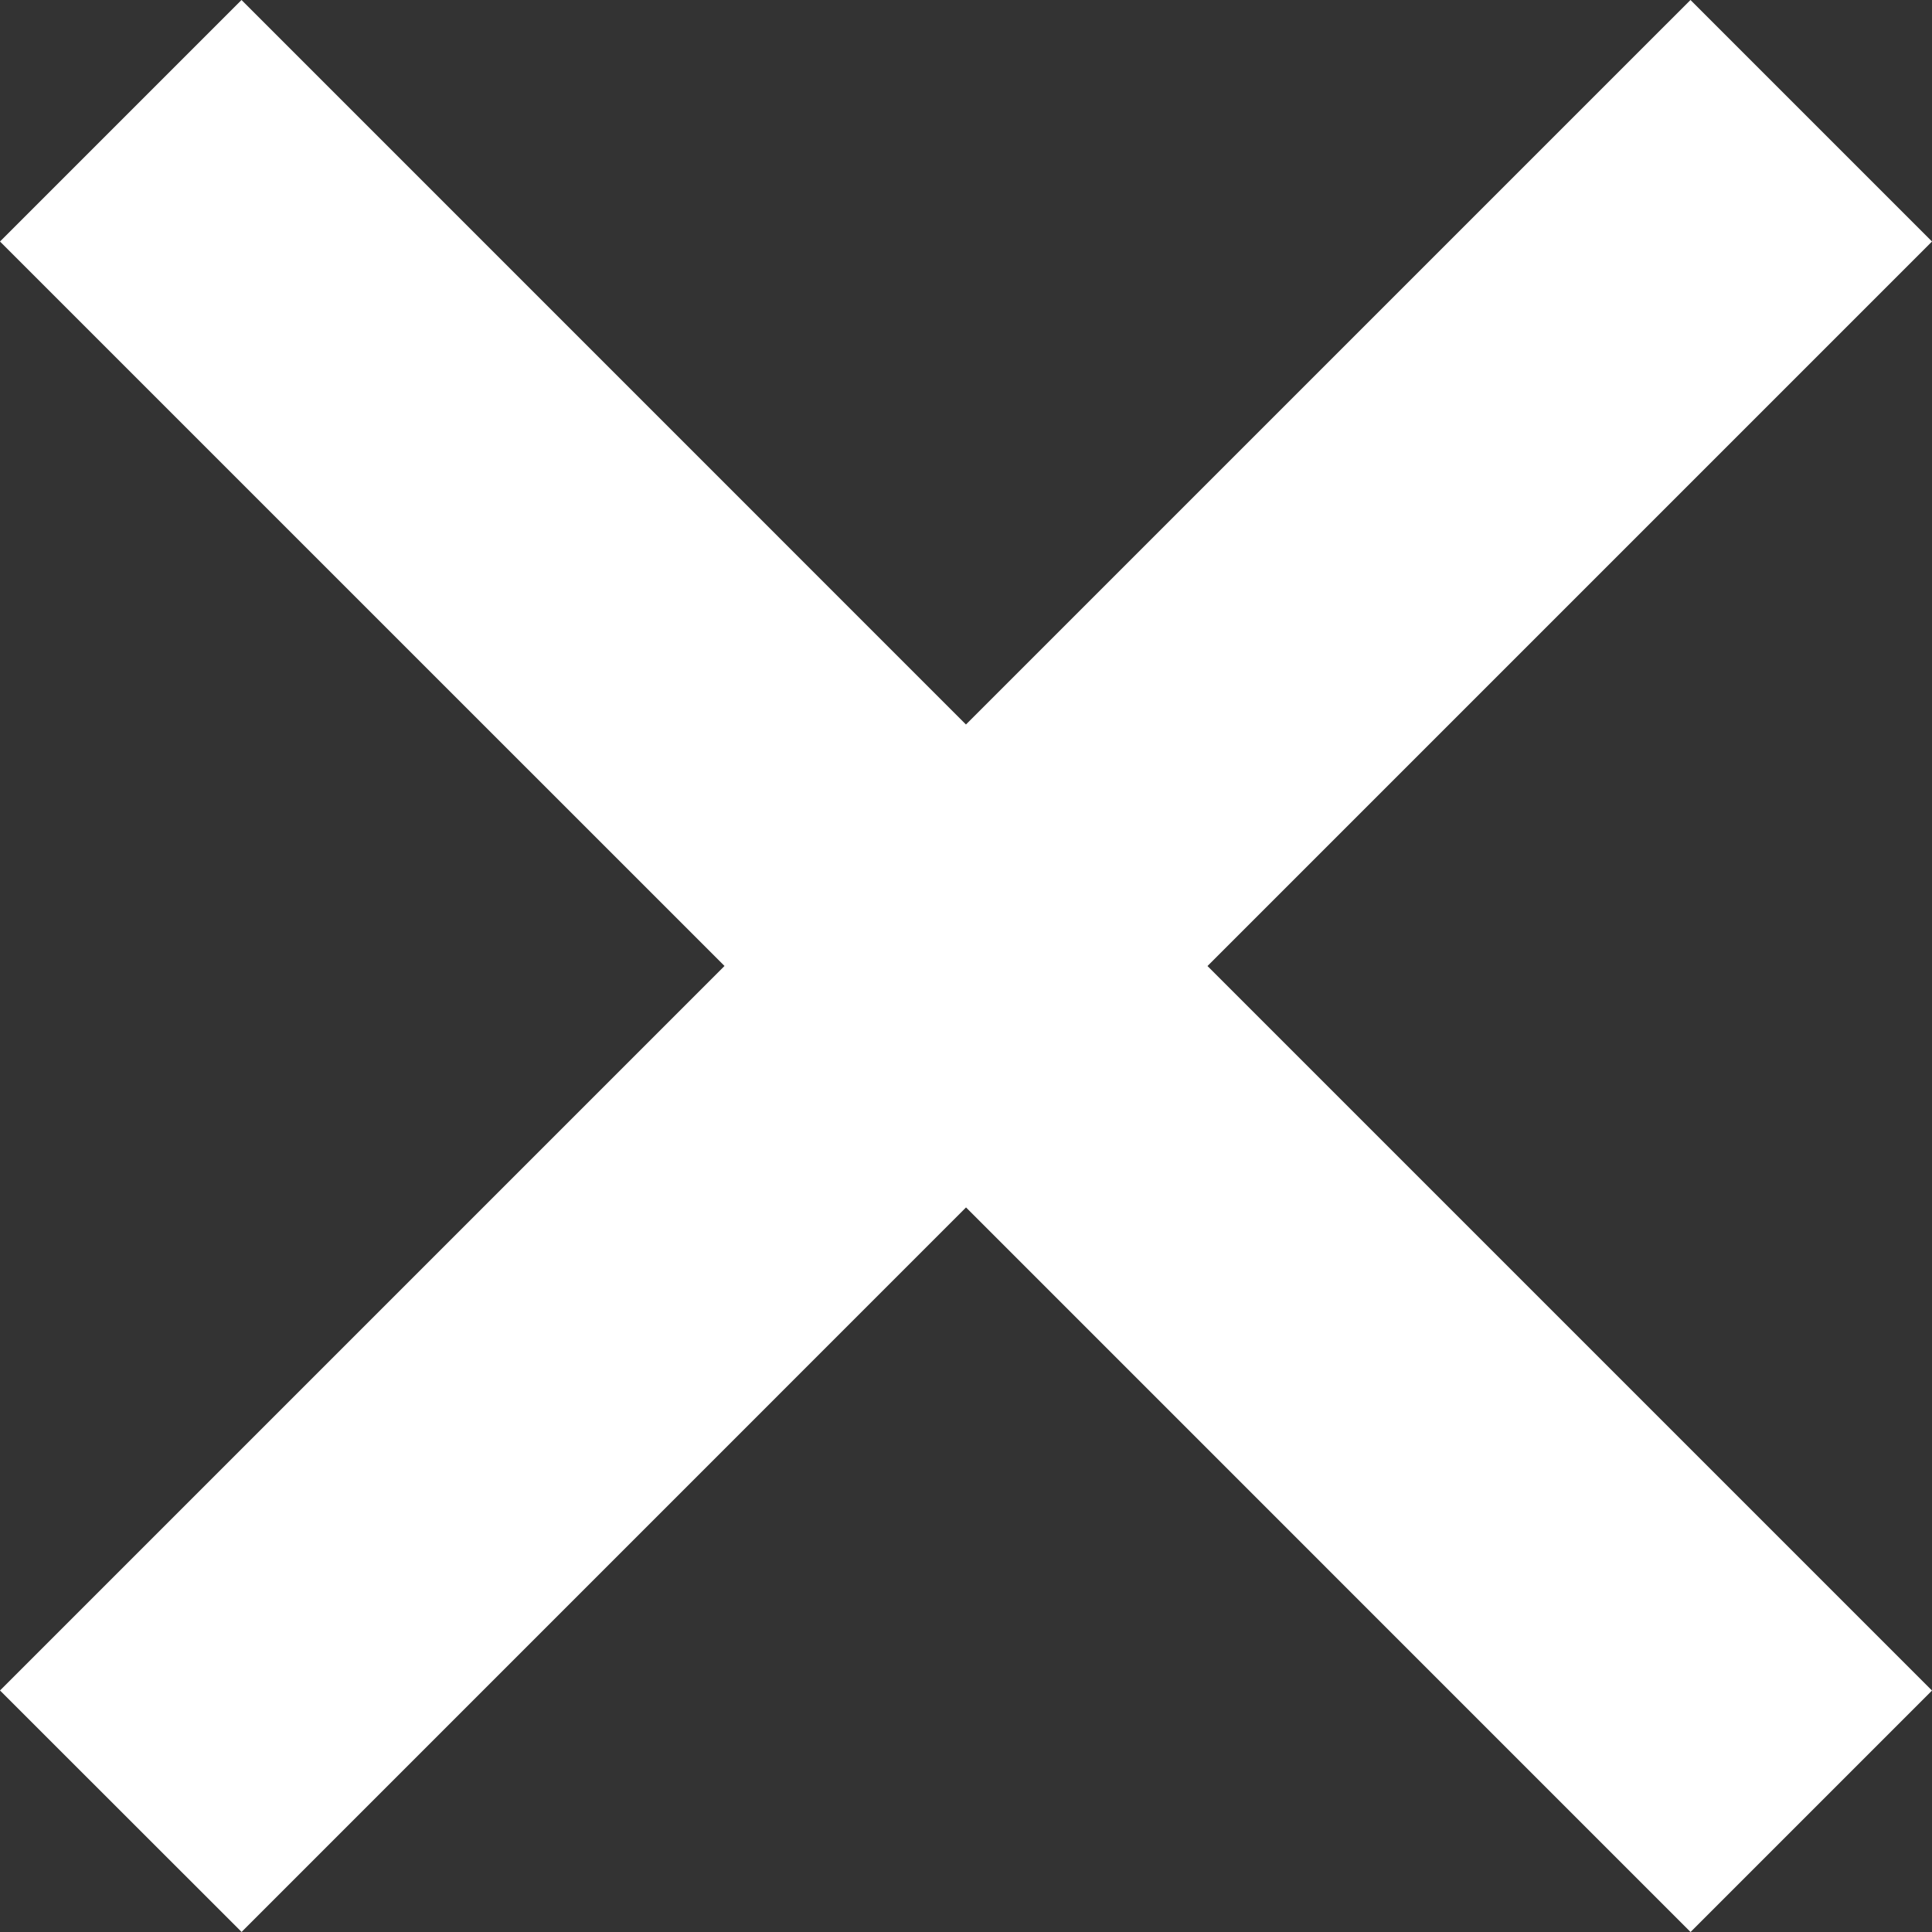 <?xml version="1.0" encoding="UTF-8"?>
<svg xmlns="http://www.w3.org/2000/svg" width="28.285" height="28.285" viewBox="0 0 28.285 28.285">
  <rect x="0" y="0" width="28.285" height="28.285" fill="#333333" stroke="none"/>
  <path id="Union_1" data-name="Union 1" d="M4709.143,21.677l-10.606,10.607L4695,28.749l10.607-10.607L4695,7.536,4698.536,4l10.606,10.607L4719.749,4l3.536,3.536-10.607,10.607,10.607,10.607-3.535,3.535Z" transform="translate(-4695 -4)" fill="#fff"></path>
</svg>
